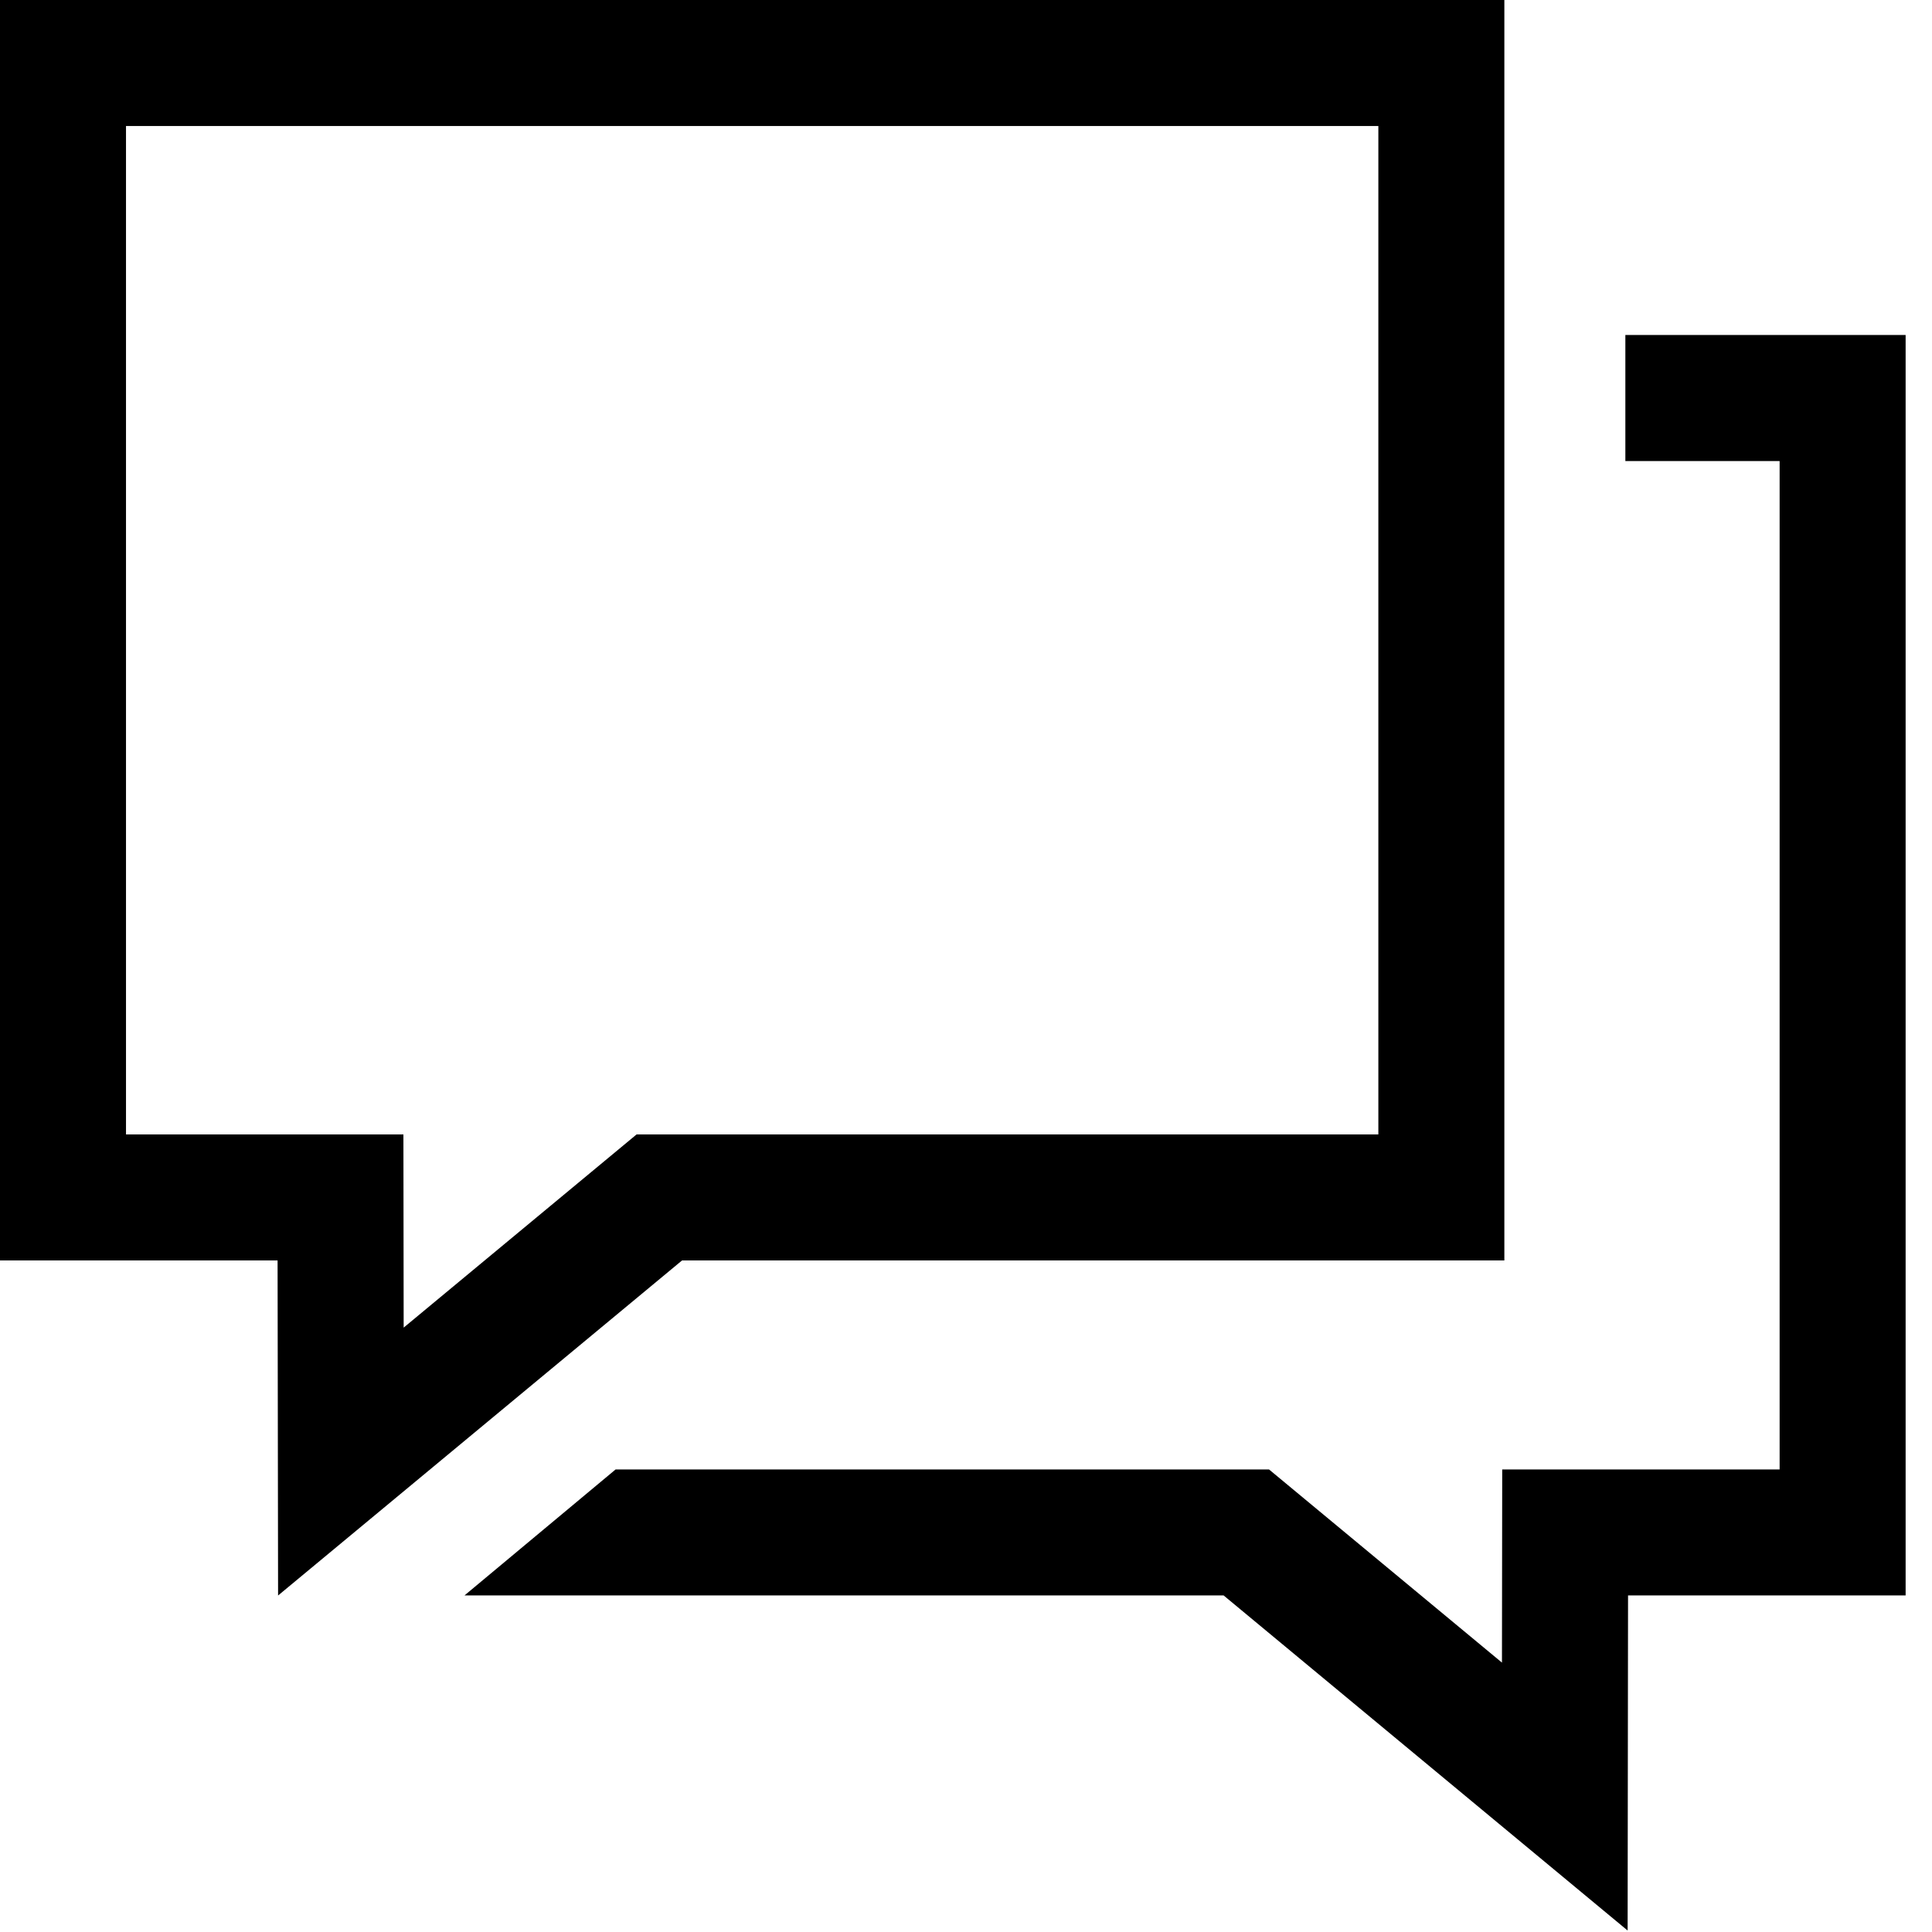 <?xml version="1.0" encoding="UTF-8"?>
<svg width="46px" height="46px" viewBox="0 0 46 46" version="1.1" xmlns="http://www.w3.org/2000/svg" xmlns:xlink="http://www.w3.org/1999/xlink">
    <title>dialogue_jaune</title>
    <g id="Page-1" stroke="none" stroke-width="1" fill="none" fill-rule="evenodd">
        <g id="dialogue_jaune" fill="#000000" fill-rule="nonzero">
            <polygon id="Fill-1" points="38.699 7.976 38.699 10.977 42.372 10.977 42.372 34.987 35.767 34.987 35.761 39.586 30.215 34.987 14.657 34.987 11.06 37.986 29.133 37.986 38.753 45.965 38.763 37.986 45.372 37.986 45.372 7.976"></polygon>
            <path d="M0,-0 L0,30.01 L6.609,30.01 L6.621,37.988 L16.24,30.01 L35.818,30.01 L35.818,-0 L0,-0 Z M3,3.001 L32.818,3.001 L32.818,27.01 L15.157,27.01 L9.611,31.61 L9.605,27.01 L3,27.01 L3,3.001 Z" id="Fill-2"></path>
        </g>
    </g>
</svg>